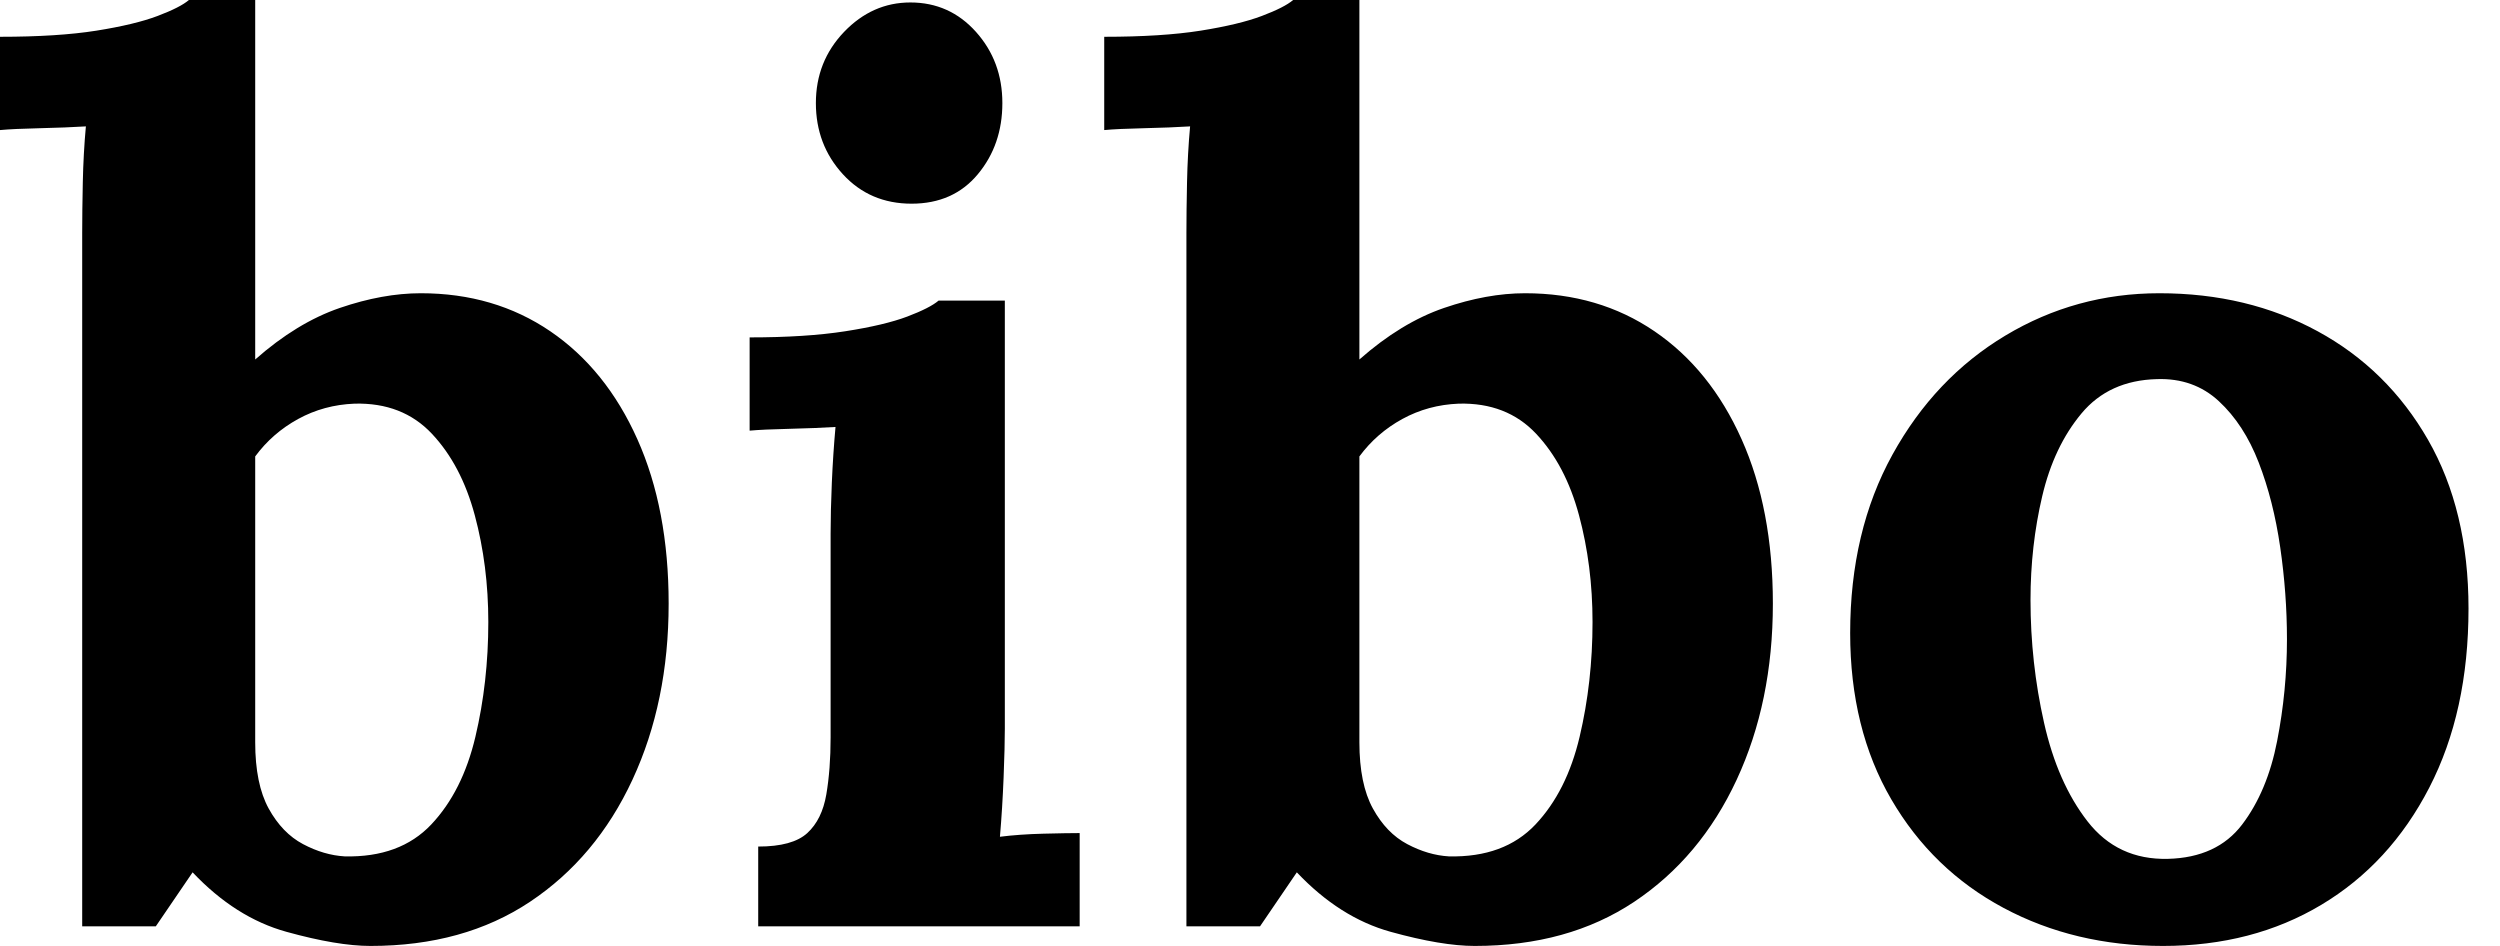 <svg baseProfile="full" height="28" version="1.1" viewBox="0 0 74 28" width="74" xmlns="http://www.w3.org/2000/svg" xmlns:ev="http://www.w3.org/2001/xml-events" xmlns:xlink="http://www.w3.org/1999/xlink"><defs /><g><path d="M2.288 6.9Q2.288 6.246 2.306 5.393Q2.324 4.54 2.397 3.741Q1.816 3.777 1.035 3.795Q0.254 3.813 -0.145 3.85V1.089Q1.562 1.089 2.706 0.908Q3.85 0.726 4.521 0.472Q5.193 0.218 5.447 0.0H7.409V10.641Q8.643 9.551 9.914 9.115Q11.185 8.68 12.311 8.68Q14.49 8.68 16.143 9.805Q17.795 10.931 18.721 13.001Q19.647 15.071 19.647 17.868Q19.647 20.773 18.576 23.079Q17.505 25.385 15.543 26.693Q13.582 28 10.822 28Q9.842 28 8.335 27.582Q6.827 27.165 5.556 25.821L4.467 27.419H2.288ZM7.409 21.971Q7.409 23.206 7.808 23.933Q8.208 24.659 8.825 24.986Q9.442 25.313 10.06 25.349Q11.694 25.385 12.62 24.405Q13.546 23.424 13.927 21.808Q14.309 20.192 14.309 18.412Q14.309 16.742 13.909 15.253Q13.51 13.764 12.638 12.838Q11.767 11.912 10.35 11.948Q9.442 11.984 8.68 12.402Q7.917 12.82 7.409 13.51Z M22.298 25.058Q23.315 25.058 23.751 24.659Q24.187 24.259 24.314 23.515Q24.441 22.77 24.441 21.826V15.798Q24.441 15.144 24.477 14.291Q24.514 13.437 24.586 12.638Q24.005 12.674 23.224 12.693Q22.444 12.711 22.044 12.747V9.987Q23.715 9.987 24.877 9.805Q26.039 9.624 26.711 9.37Q27.383 9.115 27.637 8.898H29.598V21.572Q29.598 22.08 29.562 23.006Q29.525 23.933 29.453 24.768Q30.034 24.695 30.742 24.677Q31.45 24.659 31.813 24.659V27.419H22.298ZM26.838 6.029Q25.603 6.029 24.804 5.157Q24.005 4.285 24.005 3.051Q24.005 1.816 24.84 0.944Q25.676 0.073 26.802 0.073Q27.964 0.073 28.744 0.944Q29.525 1.816 29.525 3.051Q29.525 4.285 28.799 5.157Q28.073 6.029 26.838 6.029Z M34.973 6.9Q34.973 6.246 34.991 5.393Q35.009 4.54 35.082 3.741Q34.501 3.777 33.72 3.795Q32.939 3.813 32.54 3.85V1.089Q34.246 1.089 35.39 0.908Q36.534 0.726 37.206 0.472Q37.878 0.218 38.132 0.0H40.093V10.641Q41.328 9.551 42.599 9.115Q43.87 8.68 44.996 8.68Q47.175 8.68 48.827 9.805Q50.48 10.931 51.406 13.001Q52.332 15.071 52.332 17.868Q52.332 20.773 51.261 23.079Q50.189 25.385 48.228 26.693Q46.267 28 43.507 28Q42.527 28 41.019 27.582Q39.512 27.165 38.241 25.821L37.152 27.419H34.973ZM40.093 21.971Q40.093 23.206 40.493 23.933Q40.892 24.659 41.51 24.986Q42.127 25.313 42.744 25.349Q44.379 25.385 45.305 24.405Q46.231 23.424 46.612 21.808Q46.994 20.192 46.994 18.412Q46.994 16.742 46.594 15.253Q46.195 13.764 45.323 12.838Q44.451 11.912 43.035 11.948Q42.127 11.984 41.364 12.402Q40.602 12.82 40.093 13.51Z M63.881 28Q61.266 28 59.16 26.874Q57.053 25.748 55.837 23.66Q54.62 21.572 54.62 18.739Q54.62 15.725 55.873 13.455Q57.126 11.185 59.214 9.933Q61.302 8.68 63.772 8.68Q66.387 8.68 68.457 9.805Q70.527 10.931 71.725 13.019Q72.923 15.108 72.923 18.013Q72.923 21.064 71.761 23.315Q70.599 25.567 68.565 26.783Q66.532 28 63.881 28ZM64.026 25.422Q65.479 25.385 66.223 24.405Q66.968 23.424 67.258 21.935Q67.549 20.446 67.549 18.921Q67.549 17.577 67.349 16.197Q67.149 14.817 66.713 13.691Q66.278 12.565 65.533 11.875Q64.789 11.185 63.699 11.222Q62.283 11.258 61.466 12.239Q60.649 13.219 60.304 14.69Q59.958 16.161 59.958 17.759Q59.958 19.611 60.358 21.39Q60.757 23.17 61.647 24.314Q62.537 25.458 64.026 25.422Z " fill="rgb(0,0,0)" transform="translate(0.145, 0)" /></g></svg>